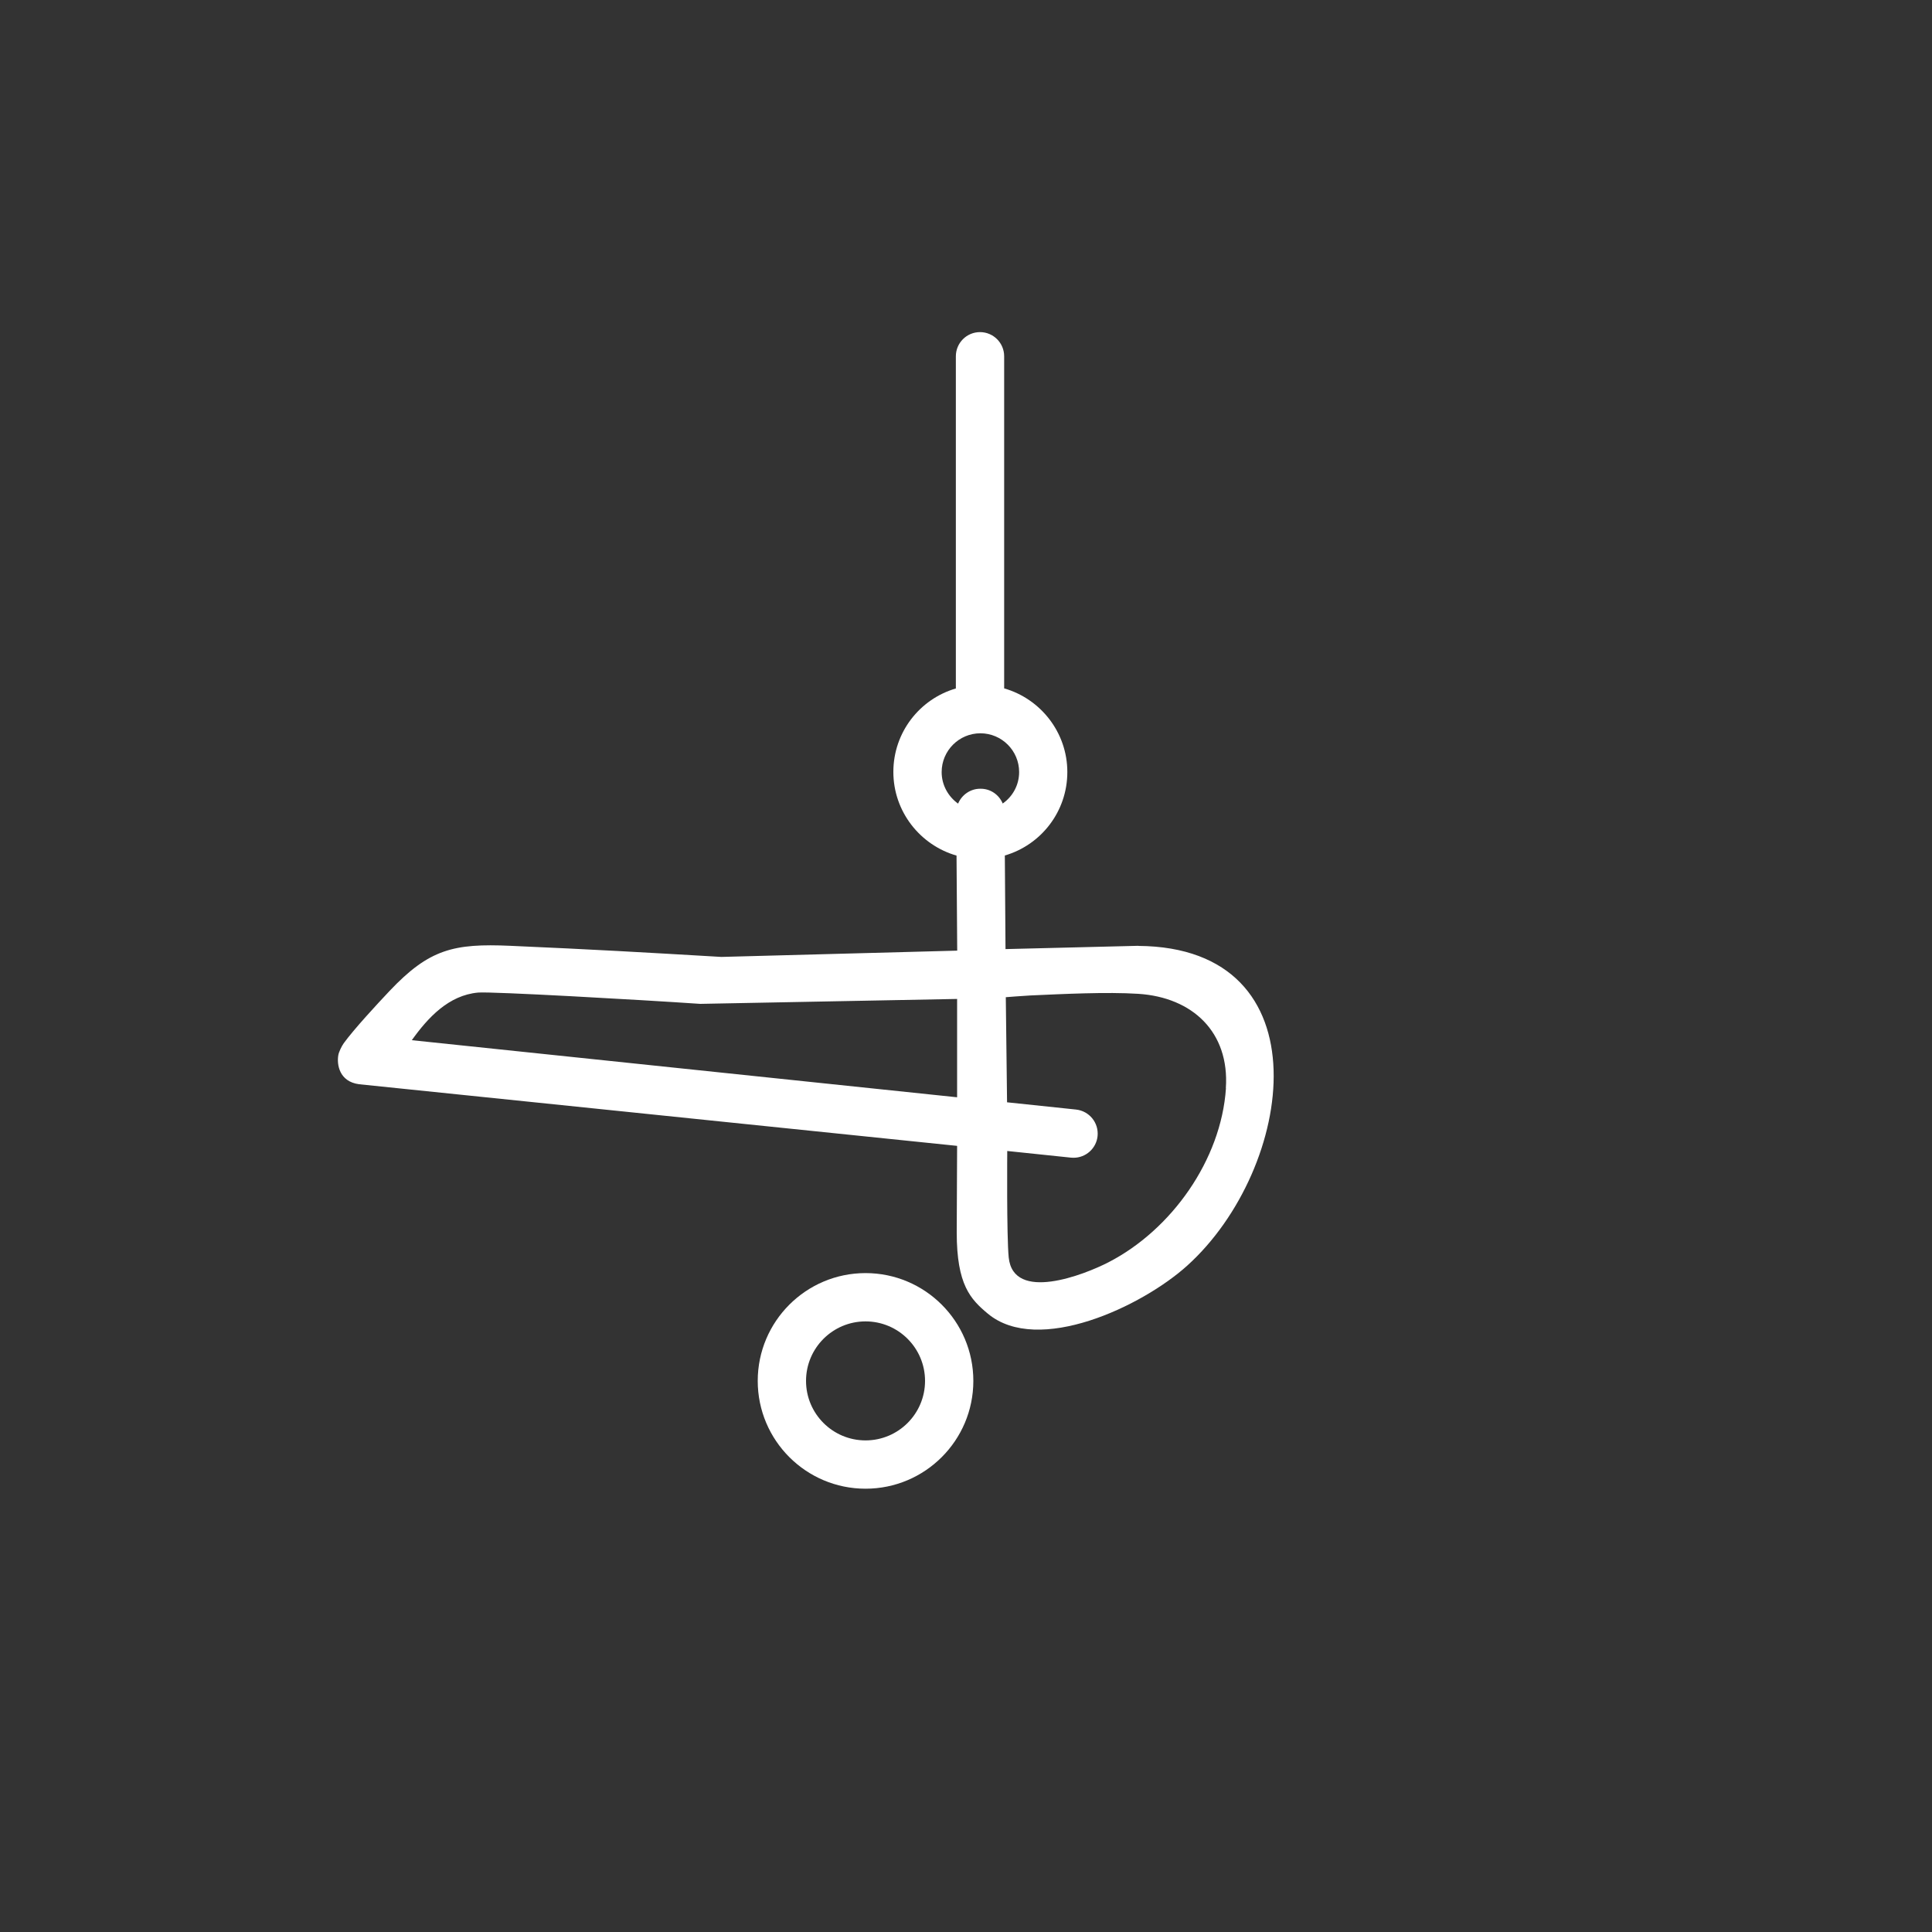 <?xml version="1.0" encoding="UTF-8"?>
<svg id="Ebene_1" data-name="Ebene 1" xmlns="http://www.w3.org/2000/svg" width="200" height="200" viewBox="0 0 200 200">
  <rect x="0" y="0" width="200" height="200" fill="#333333" stroke="none"/>
  <path d="M89.6,136.79c3.4,0,6.16,2.76,6.16,6.16s-2.76,6.16-6.16,6.16-6.16-2.76-6.16-6.16,2.76-6.16,6.16-6.16M89.6,131.79c-6.16,0-11.16,5-11.16,11.16s5,11.16,11.16,11.16,11.16-5,11.16-11.16-5-11.16-11.16-11.16h0Z" fill="#fff"/>
  <path d="M117.84,97.91l-13.75.34-.07-9.69c3.74-1.09,6.47-4.54,6.47-8.64s-2.77-7.58-6.54-8.66v-34.38c0-1.38-1.12-2.5-2.5-2.5s-2.5,1.12-2.5,2.5v34.39c-3.74,1.09-6.47,4.54-6.47,8.64s2.77,7.58,6.54,8.66l.07,9.84h-.01s-24.4.65-24.4.65c-8.18-.48-13.17-.77-21.85-1.15-5.86-.26-8.39.33-12.5,4.67-1.35,1.43-3.69,3.96-4.75,5.42-.2.28-.51.9-.56,1.24-.16.91.07,2.73,2.16,3l61.9,6.38s-.04,8.05-.04,8.96c0,5.43,1.42,6.91,3.22,8.41,5.2,4.33,15.96-.74,20.65-4.98,11.12-10.05,14.39-32.96-5.08-33.09ZM97.48,79.92c0-2.21,1.8-4.01,4.01-4.01s4.01,1.8,4.01,4.01c0,1.35-.67,2.54-1.7,3.26-.38-.91-1.27-1.55-2.33-1.53-1.03,0-1.91.64-2.29,1.54-1.02-.73-1.7-1.92-1.7-3.26ZM49.5,102.75c1.37-.12,16.67.74,22.99,1.17l26.59-.51v10.18l-56.45-5.91c1.67-2.34,3.82-4.66,6.87-4.93ZM126.91,112.66c-.5,7.42-5.64,14.65-12.16,18.01-2.5,1.29-9.86,4.18-10.33-.51-.22-2.2-.15-11.01-.15-11.01l6.61.69c.09,0,.18.01.26.01,1.26,0,2.35-.96,2.48-2.24.14-1.37-.85-2.6-2.23-2.75l-7.14-.75v-.06s-.13-10.82-.13-10.82c0,0,1.72-.14,2.53-.18,3.33-.15,7.92-.38,11.18-.17,5.62.36,9.46,3.96,9.07,9.76Z" fill="#fff"/>
</svg>